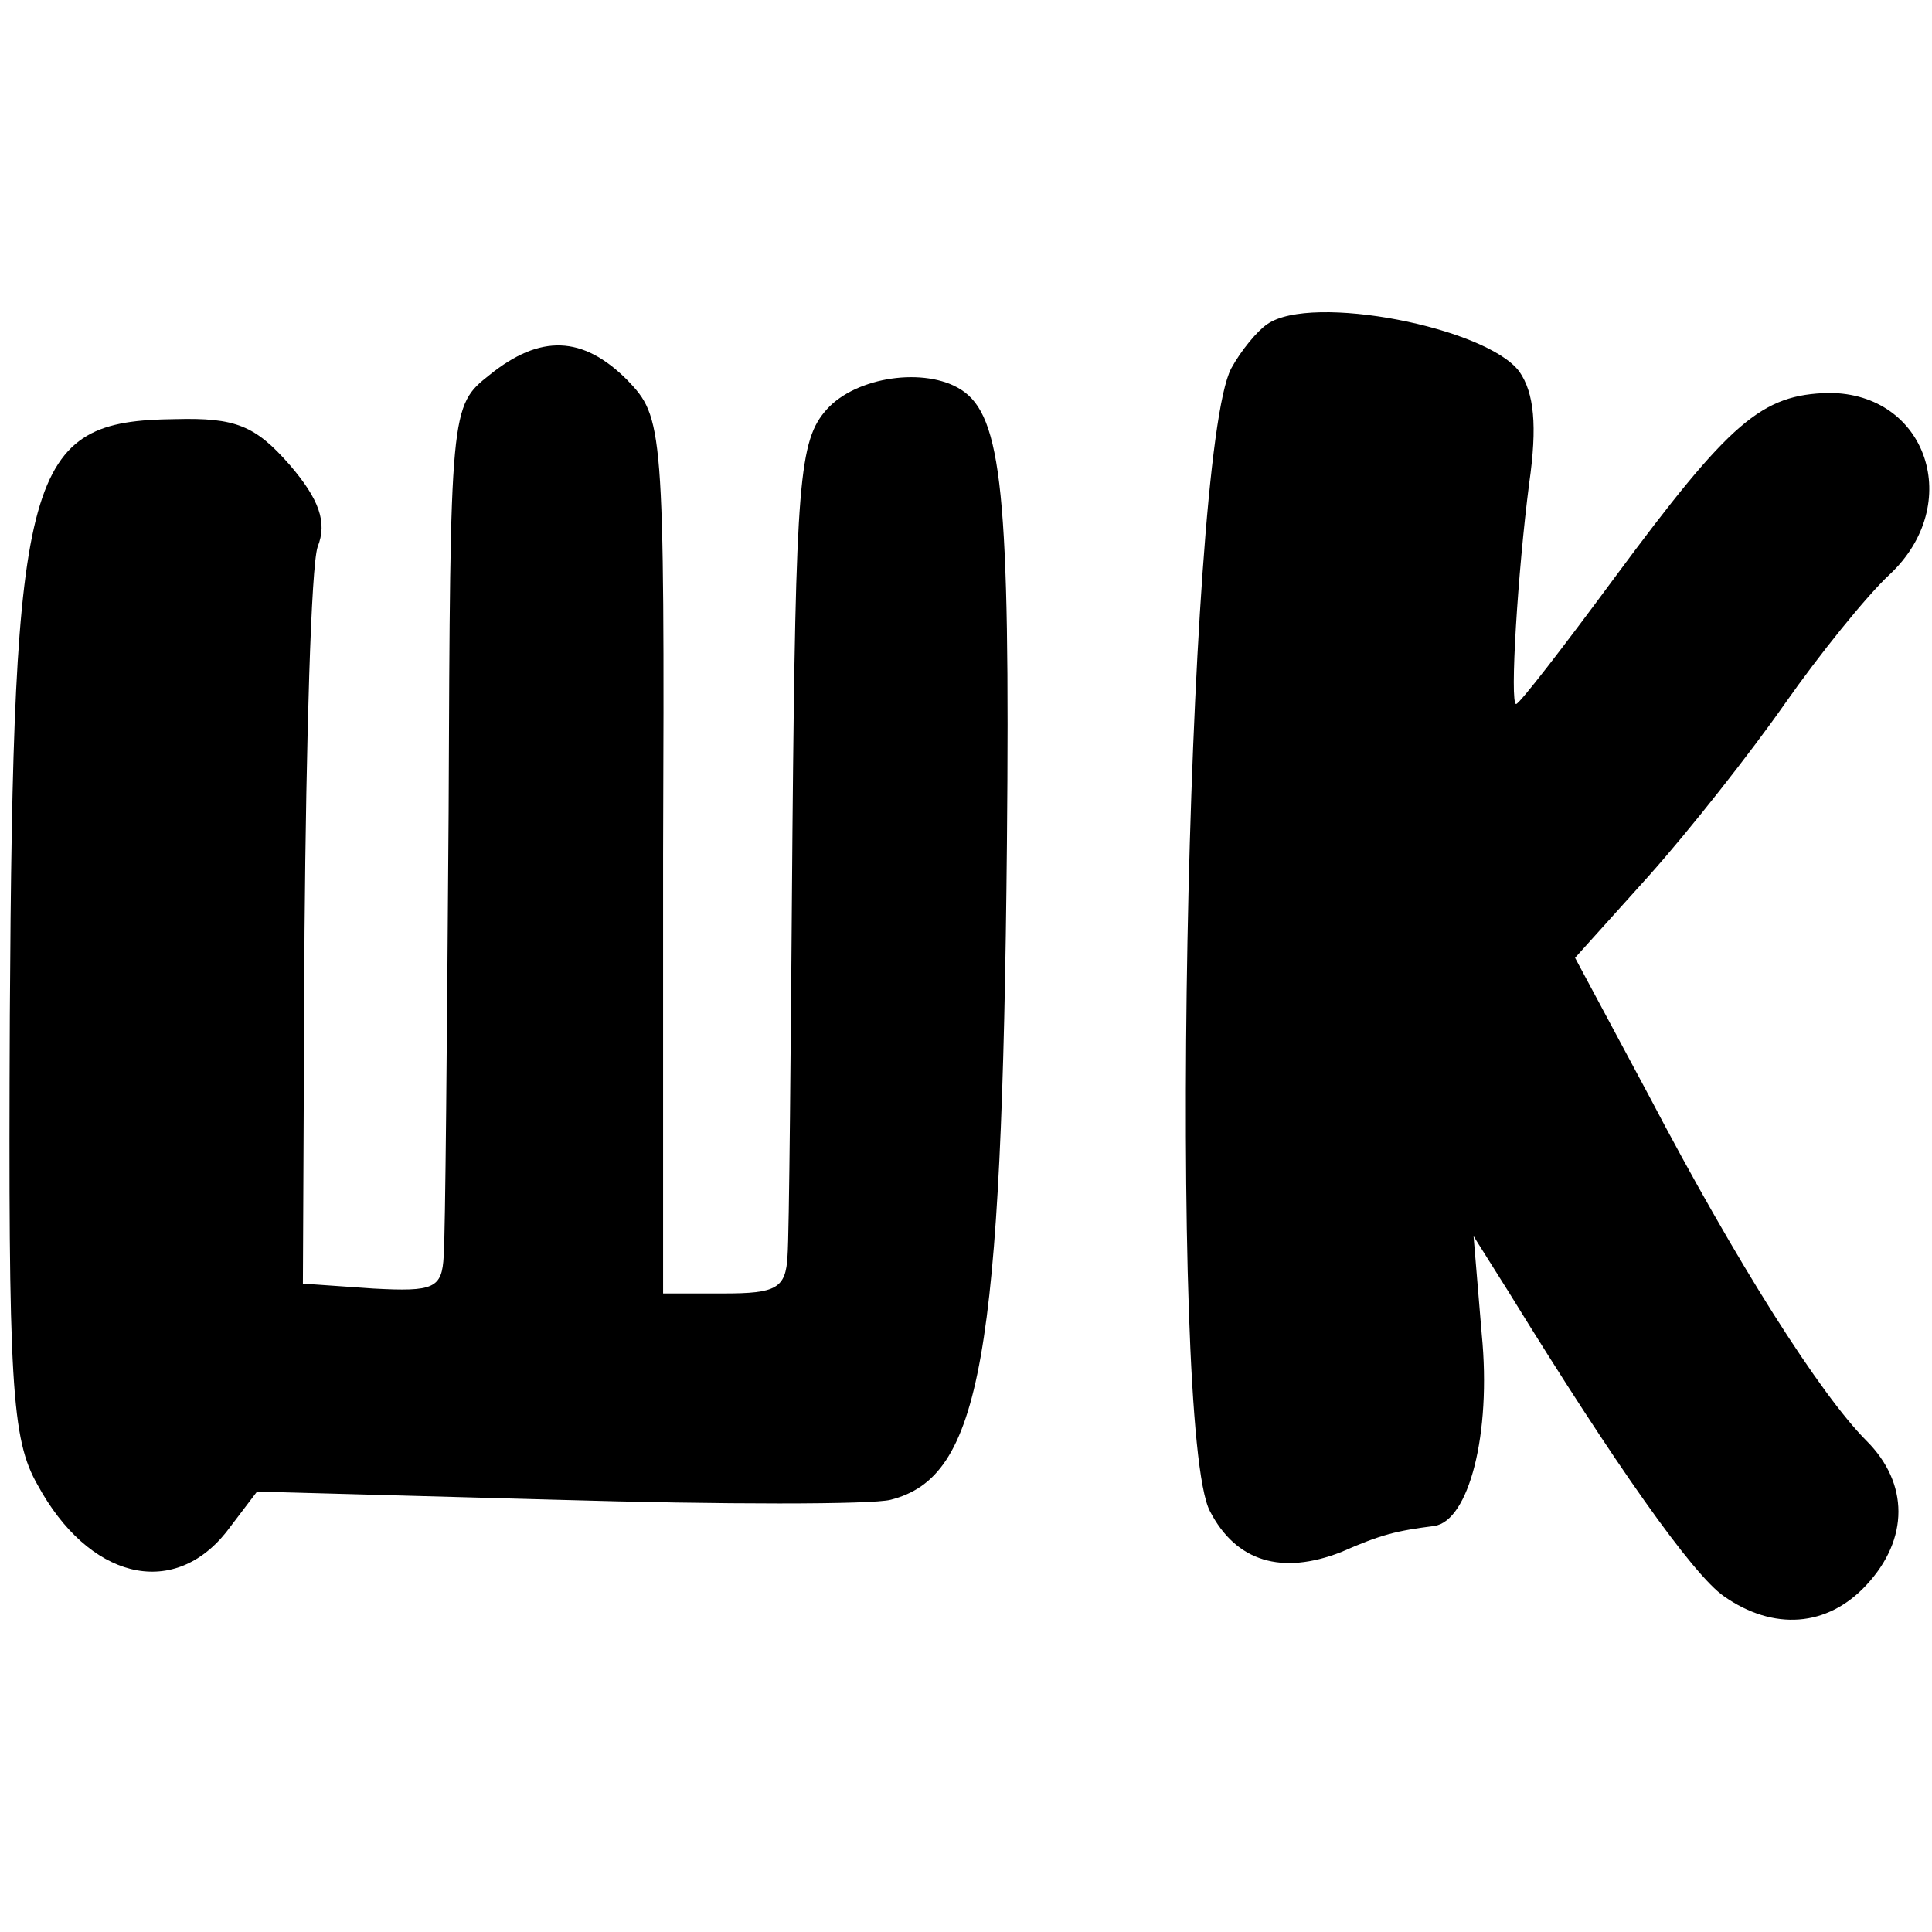 <?xml version="1.0" standalone="no"?>
<svg version="1.0" xmlns="http://www.w3.org/2000/svg"
 width="118pt" height="118pt" viewBox="0 0 118 118"
 preserveAspectRatio="xMidYMid meet">
<g transform="translate(0,118) scale(0.1,-0.1)"
fill="#000000" stroke="none">
<path d="M774 982 c-6 -4 -16 -16 -22 -27 -28 -53 -39 -649 -13 -698 16 -31
44 -39 80 -25 25 11 34 13 57 16 21 3 35 56 29 117 l-5 60 22 -35 c64 -104
112 -172 131 -185 30 -21 63 -19 87 7 26 28 26 62 0 88 -28 28 -79 108 -133
211 l-45 84 45 50 c25 28 62 75 83 105 21 30 50 66 64 79 46 43 23 111 -37
111 -41 -1 -60 -17 -131 -113 -31 -42 -58 -77 -60 -77 -4 0 1 81 8 135 5 35 3
55 -6 68 -20 27 -127 48 -154 29z"/>
<path d="M299 951 c-24 -19 -24 -20 -25 -267 -1 -137 -2 -259 -3 -271 -1 -20
-6 -22 -43 -20 l-43 3 1 215 c1 117 4 223 8 235 6 15 1 29 -17 50 -21 24 -33
29 -70 28 -91 -1 -99 -29 -101 -364 -1 -226 1 -259 17 -287 31 -57 82 -70 115
-29 l19 25 183 -5 c101 -3 193 -3 204 0 55 14 68 86 71 401 2 213 -3 261 -28
277 -22 14 -64 8 -82 -12 -17 -19 -19 -43 -21 -258 -1 -130 -2 -247 -3 -259
-1 -20 -7 -23 -39 -23 l-37 0 0 268 c1 263 0 267 -22 290 -27 27 -53 28 -84 3z"/>
</g>
</svg>
